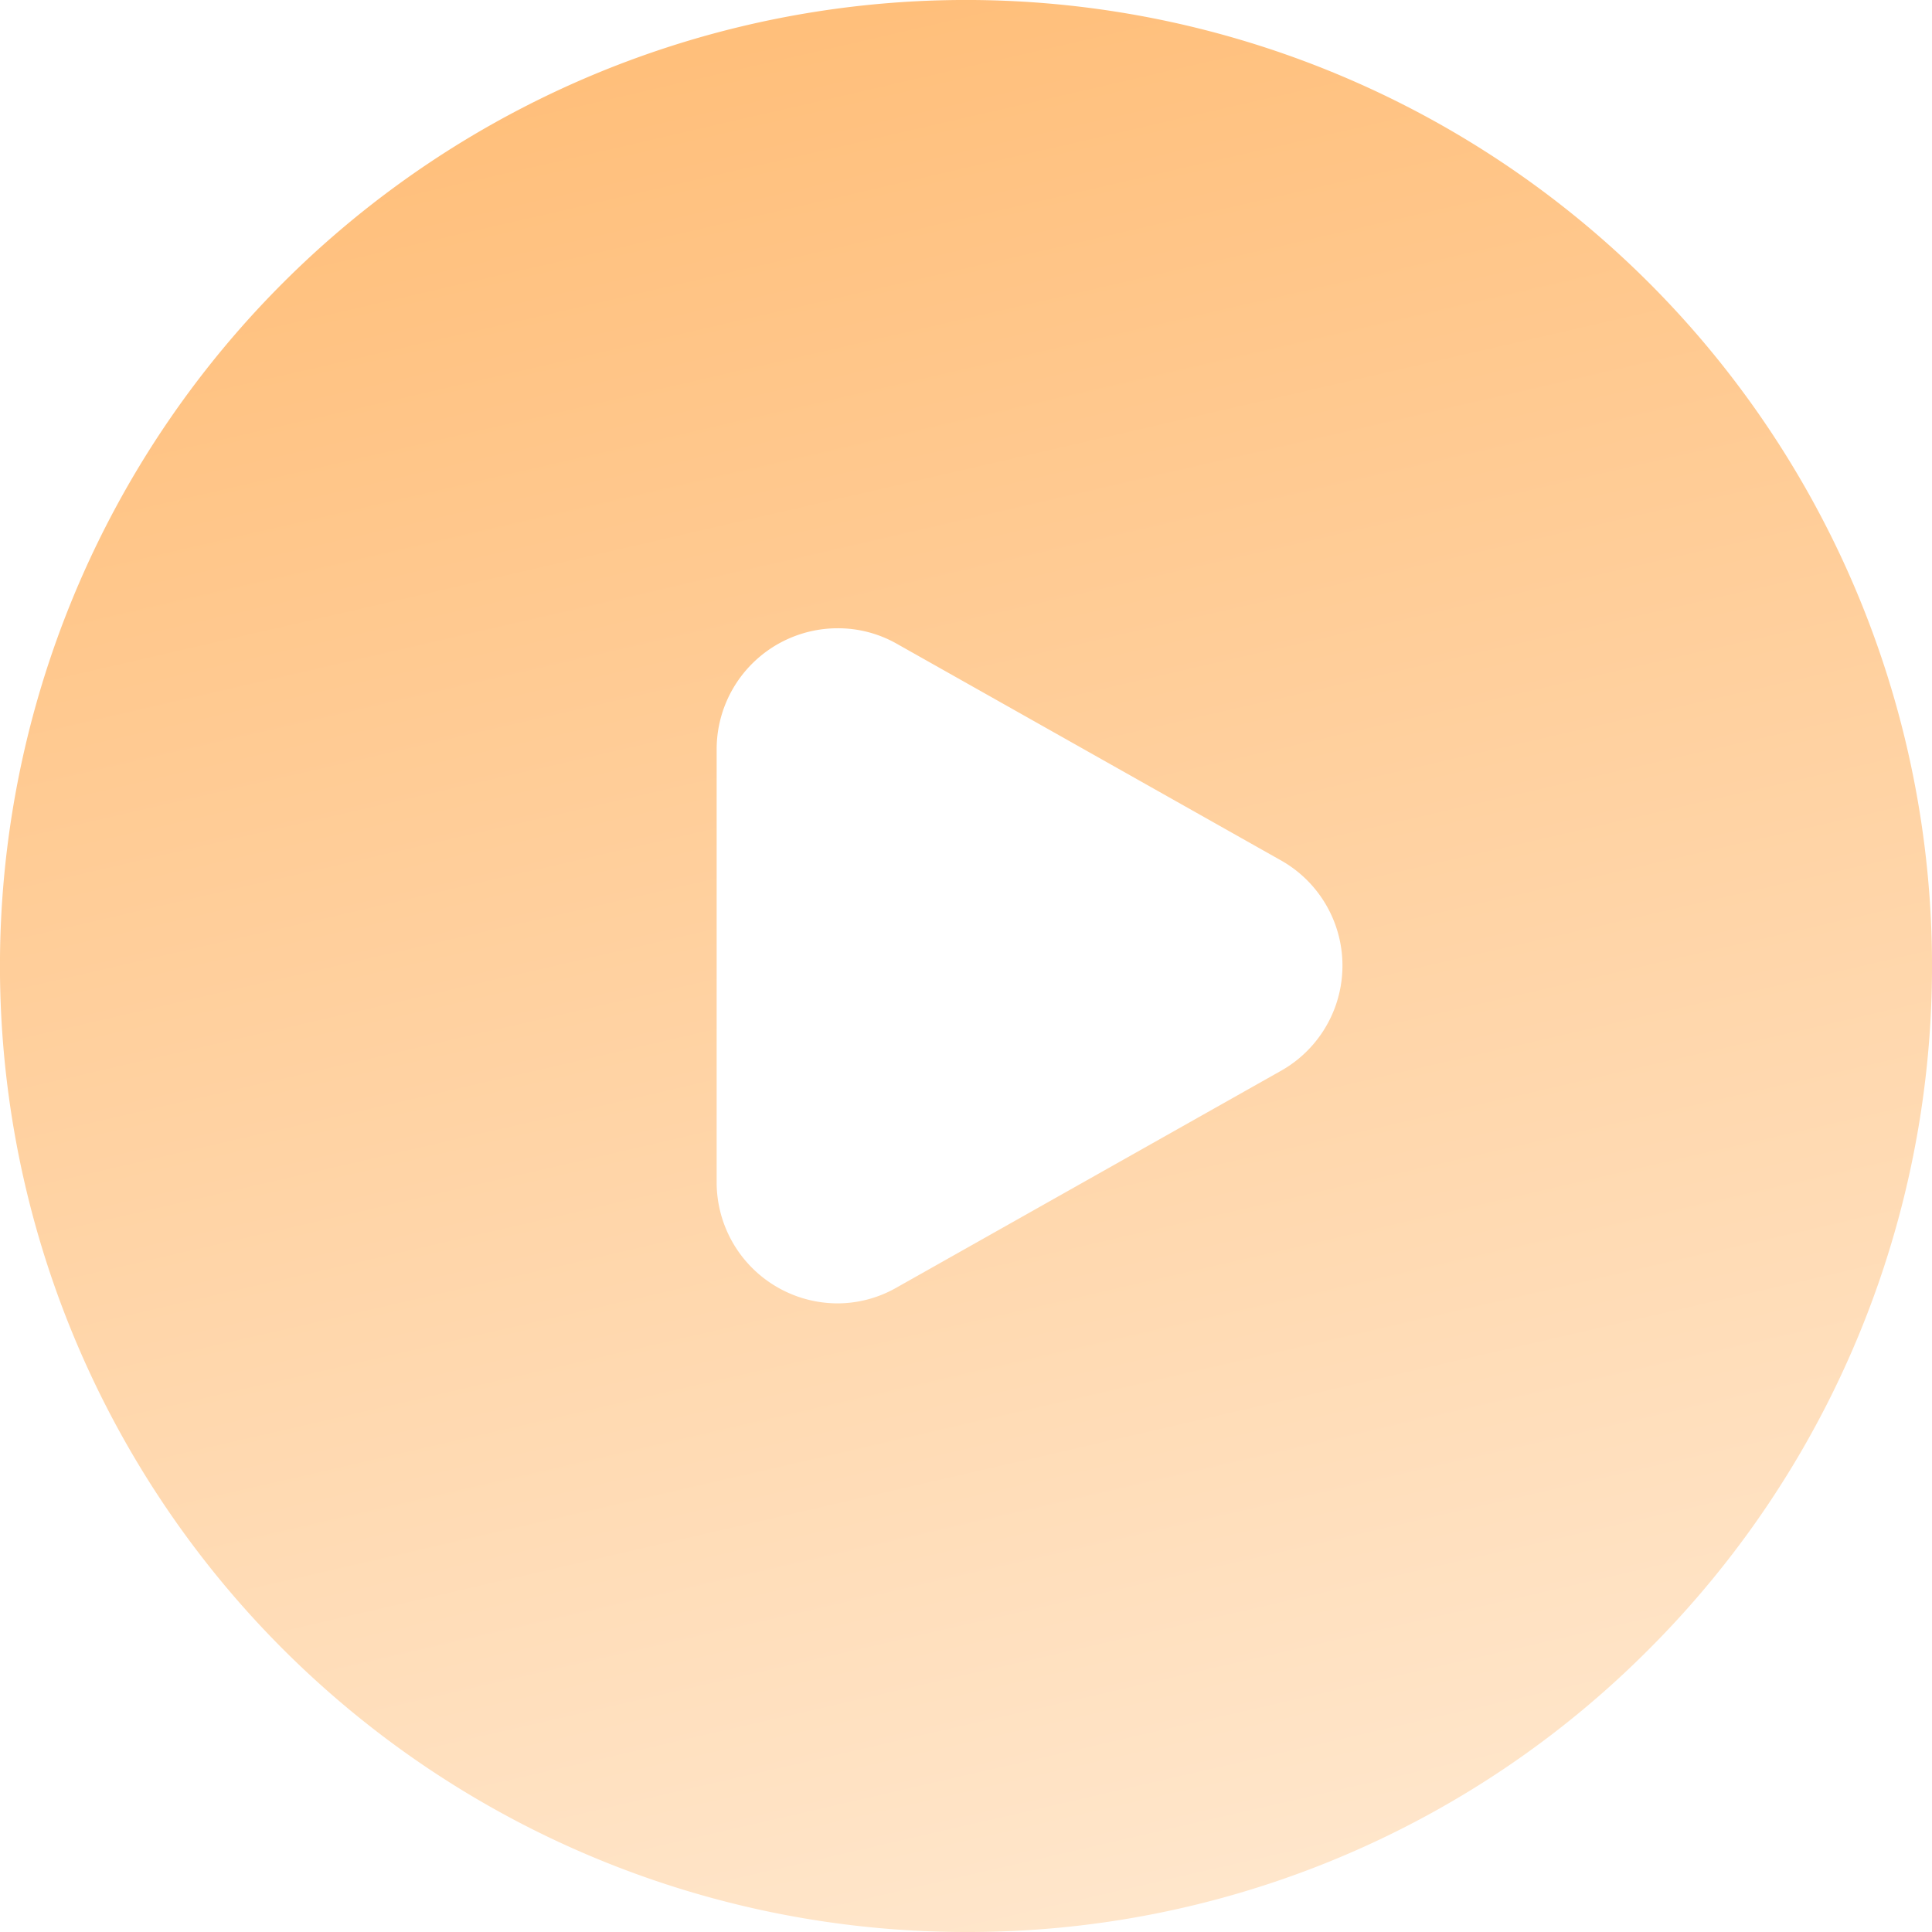 <svg xmlns="http://www.w3.org/2000/svg" xmlns:xlink="http://www.w3.org/1999/xlink" width="32" height="32" viewBox="0 0 32 32">
  <defs>
    <linearGradient id="linear-gradient" x1="0.72" y1="0.955" x2="0.5" gradientUnits="objectBoundingBox">
      <stop offset="0" stop-color="#ffe6cb"/>
      <stop offset="1" stop-color="#ffbf7b"/>
    </linearGradient>
  </defs>
  <path id="减去_14" data-name="减去 14" d="M16,32A16,16,0,0,1,4.686,4.686,16,16,0,1,1,27.314,27.314,15.9,15.9,0,0,1,16,32ZM13.87,10.406a2.005,2.005,0,0,0-2,2v7.182a2.006,2.006,0,0,0,2,2,1.973,1.973,0,0,0,.979-.261l6.368-3.591a2,2,0,0,0,0-3.485l-6.368-3.591A1.973,1.973,0,0,0,13.87,10.406Z" fill="url(#linear-gradient)"/>
</svg>
